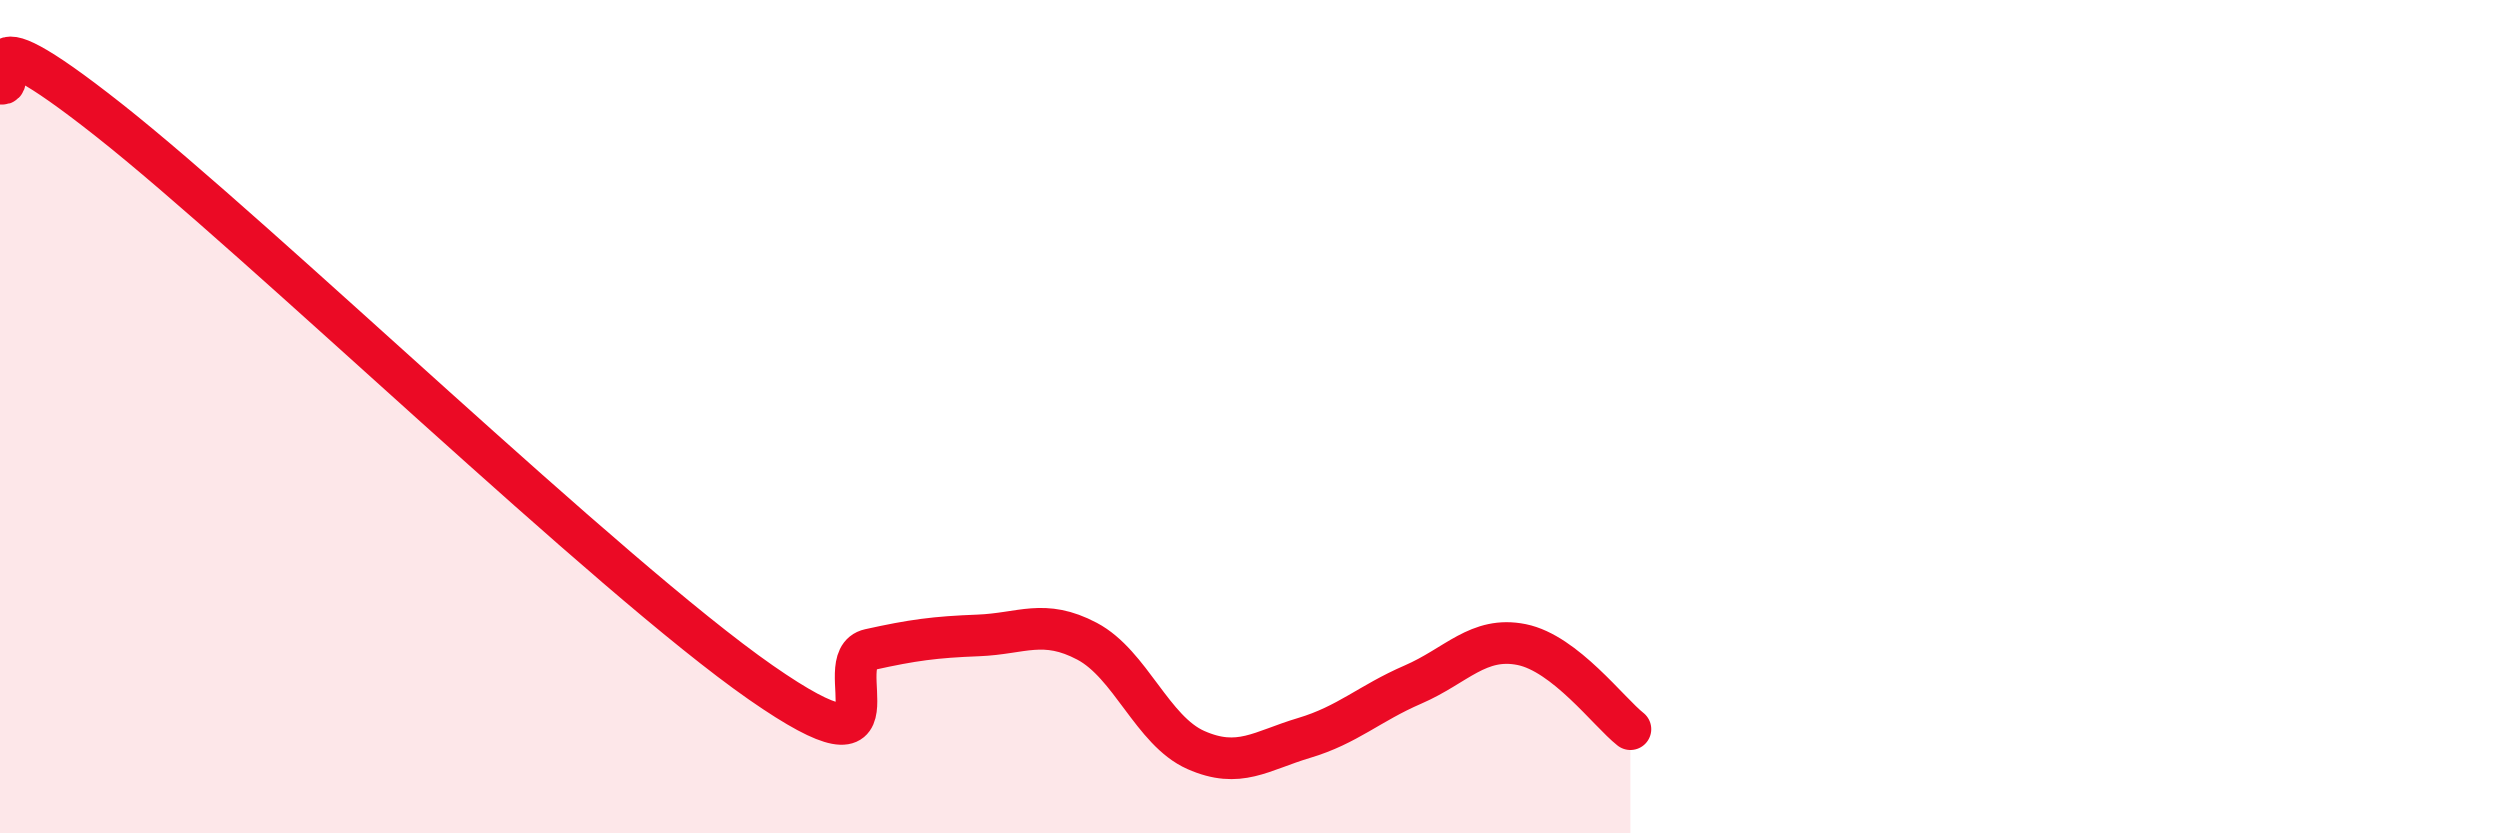 
    <svg width="60" height="20" viewBox="0 0 60 20" xmlns="http://www.w3.org/2000/svg">
      <path
        d="M 0,2 C 0.52,2.18 -1.04,0 2.61,2.88 C 6.26,5.76 14.61,13.84 18.26,16.38 C 21.91,18.92 19.83,15.82 20.87,15.59 C 21.91,15.36 22.44,15.29 23.48,15.25 C 24.52,15.21 25.05,14.84 26.09,15.39 C 27.13,15.94 27.66,17.54 28.7,18 C 29.74,18.46 30.26,18.02 31.3,17.71 C 32.34,17.4 32.87,16.88 33.91,16.43 C 34.95,15.98 35.48,15.26 36.52,15.47 C 37.56,15.68 38.61,17.09 39.13,17.5L39.13 20L0 20Z"
        fill="#EB0A25"
        opacity="0.1"
        stroke-linecap="round"
        stroke-linejoin="round"
      />
      <path
        d="M 0,2 C 0.52,2.18 -1.04,0 2.61,2.88 C 6.26,5.76 14.61,13.84 18.26,16.38 C 21.91,18.92 19.83,15.82 20.87,15.59 C 21.91,15.36 22.44,15.29 23.48,15.25 C 24.52,15.21 25.05,14.84 26.09,15.39 C 27.13,15.94 27.66,17.54 28.7,18 C 29.74,18.46 30.26,18.02 31.3,17.71 C 32.34,17.4 32.87,16.88 33.91,16.43 C 34.95,15.98 35.48,15.26 36.52,15.47 C 37.56,15.68 38.61,17.09 39.13,17.5"
        stroke="#EB0A25"
        stroke-width="1"
        fill="none"
        stroke-linecap="round"
        stroke-linejoin="round"
      />
    </svg>
  